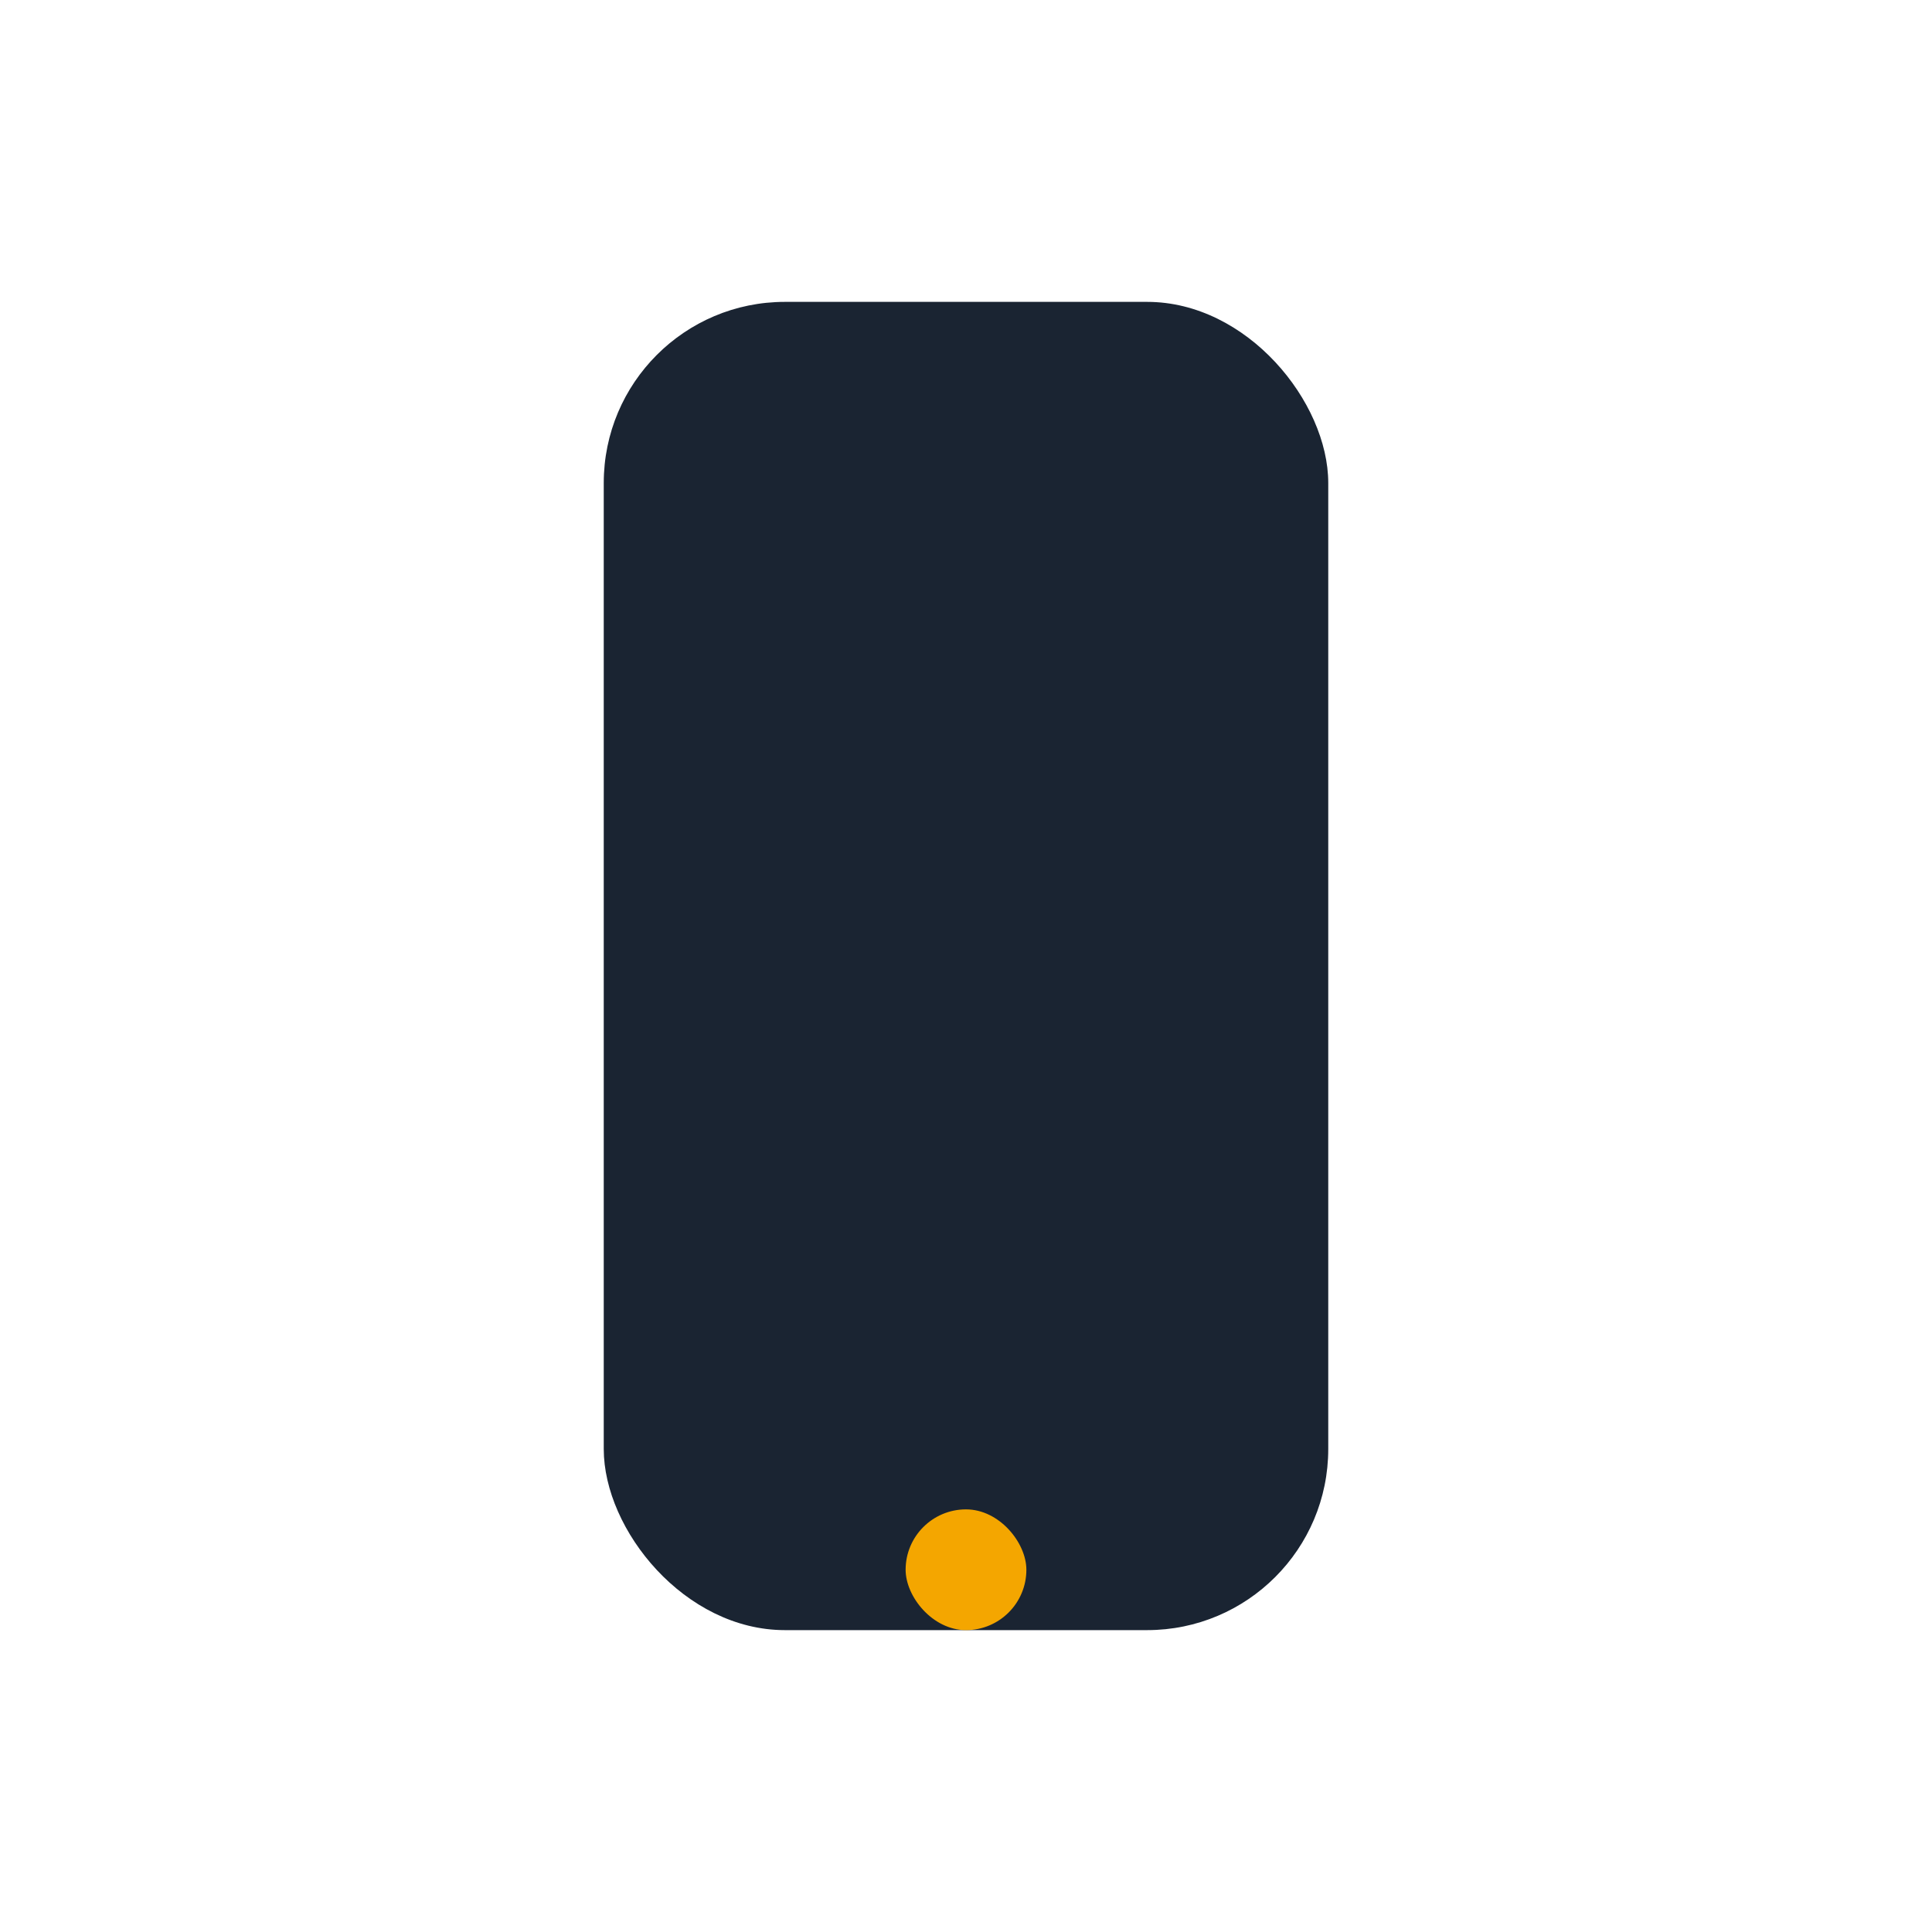 <?xml version="1.0" encoding="UTF-8"?>
<svg xmlns="http://www.w3.org/2000/svg" width="32" height="32" viewBox="0 0 32 32"><rect x="10" y="5" width="12" height="22" rx="3" fill="#1A2432"/><rect x="15" y="25" width="2" height="2" rx="1" fill="#F4A600"/></svg>